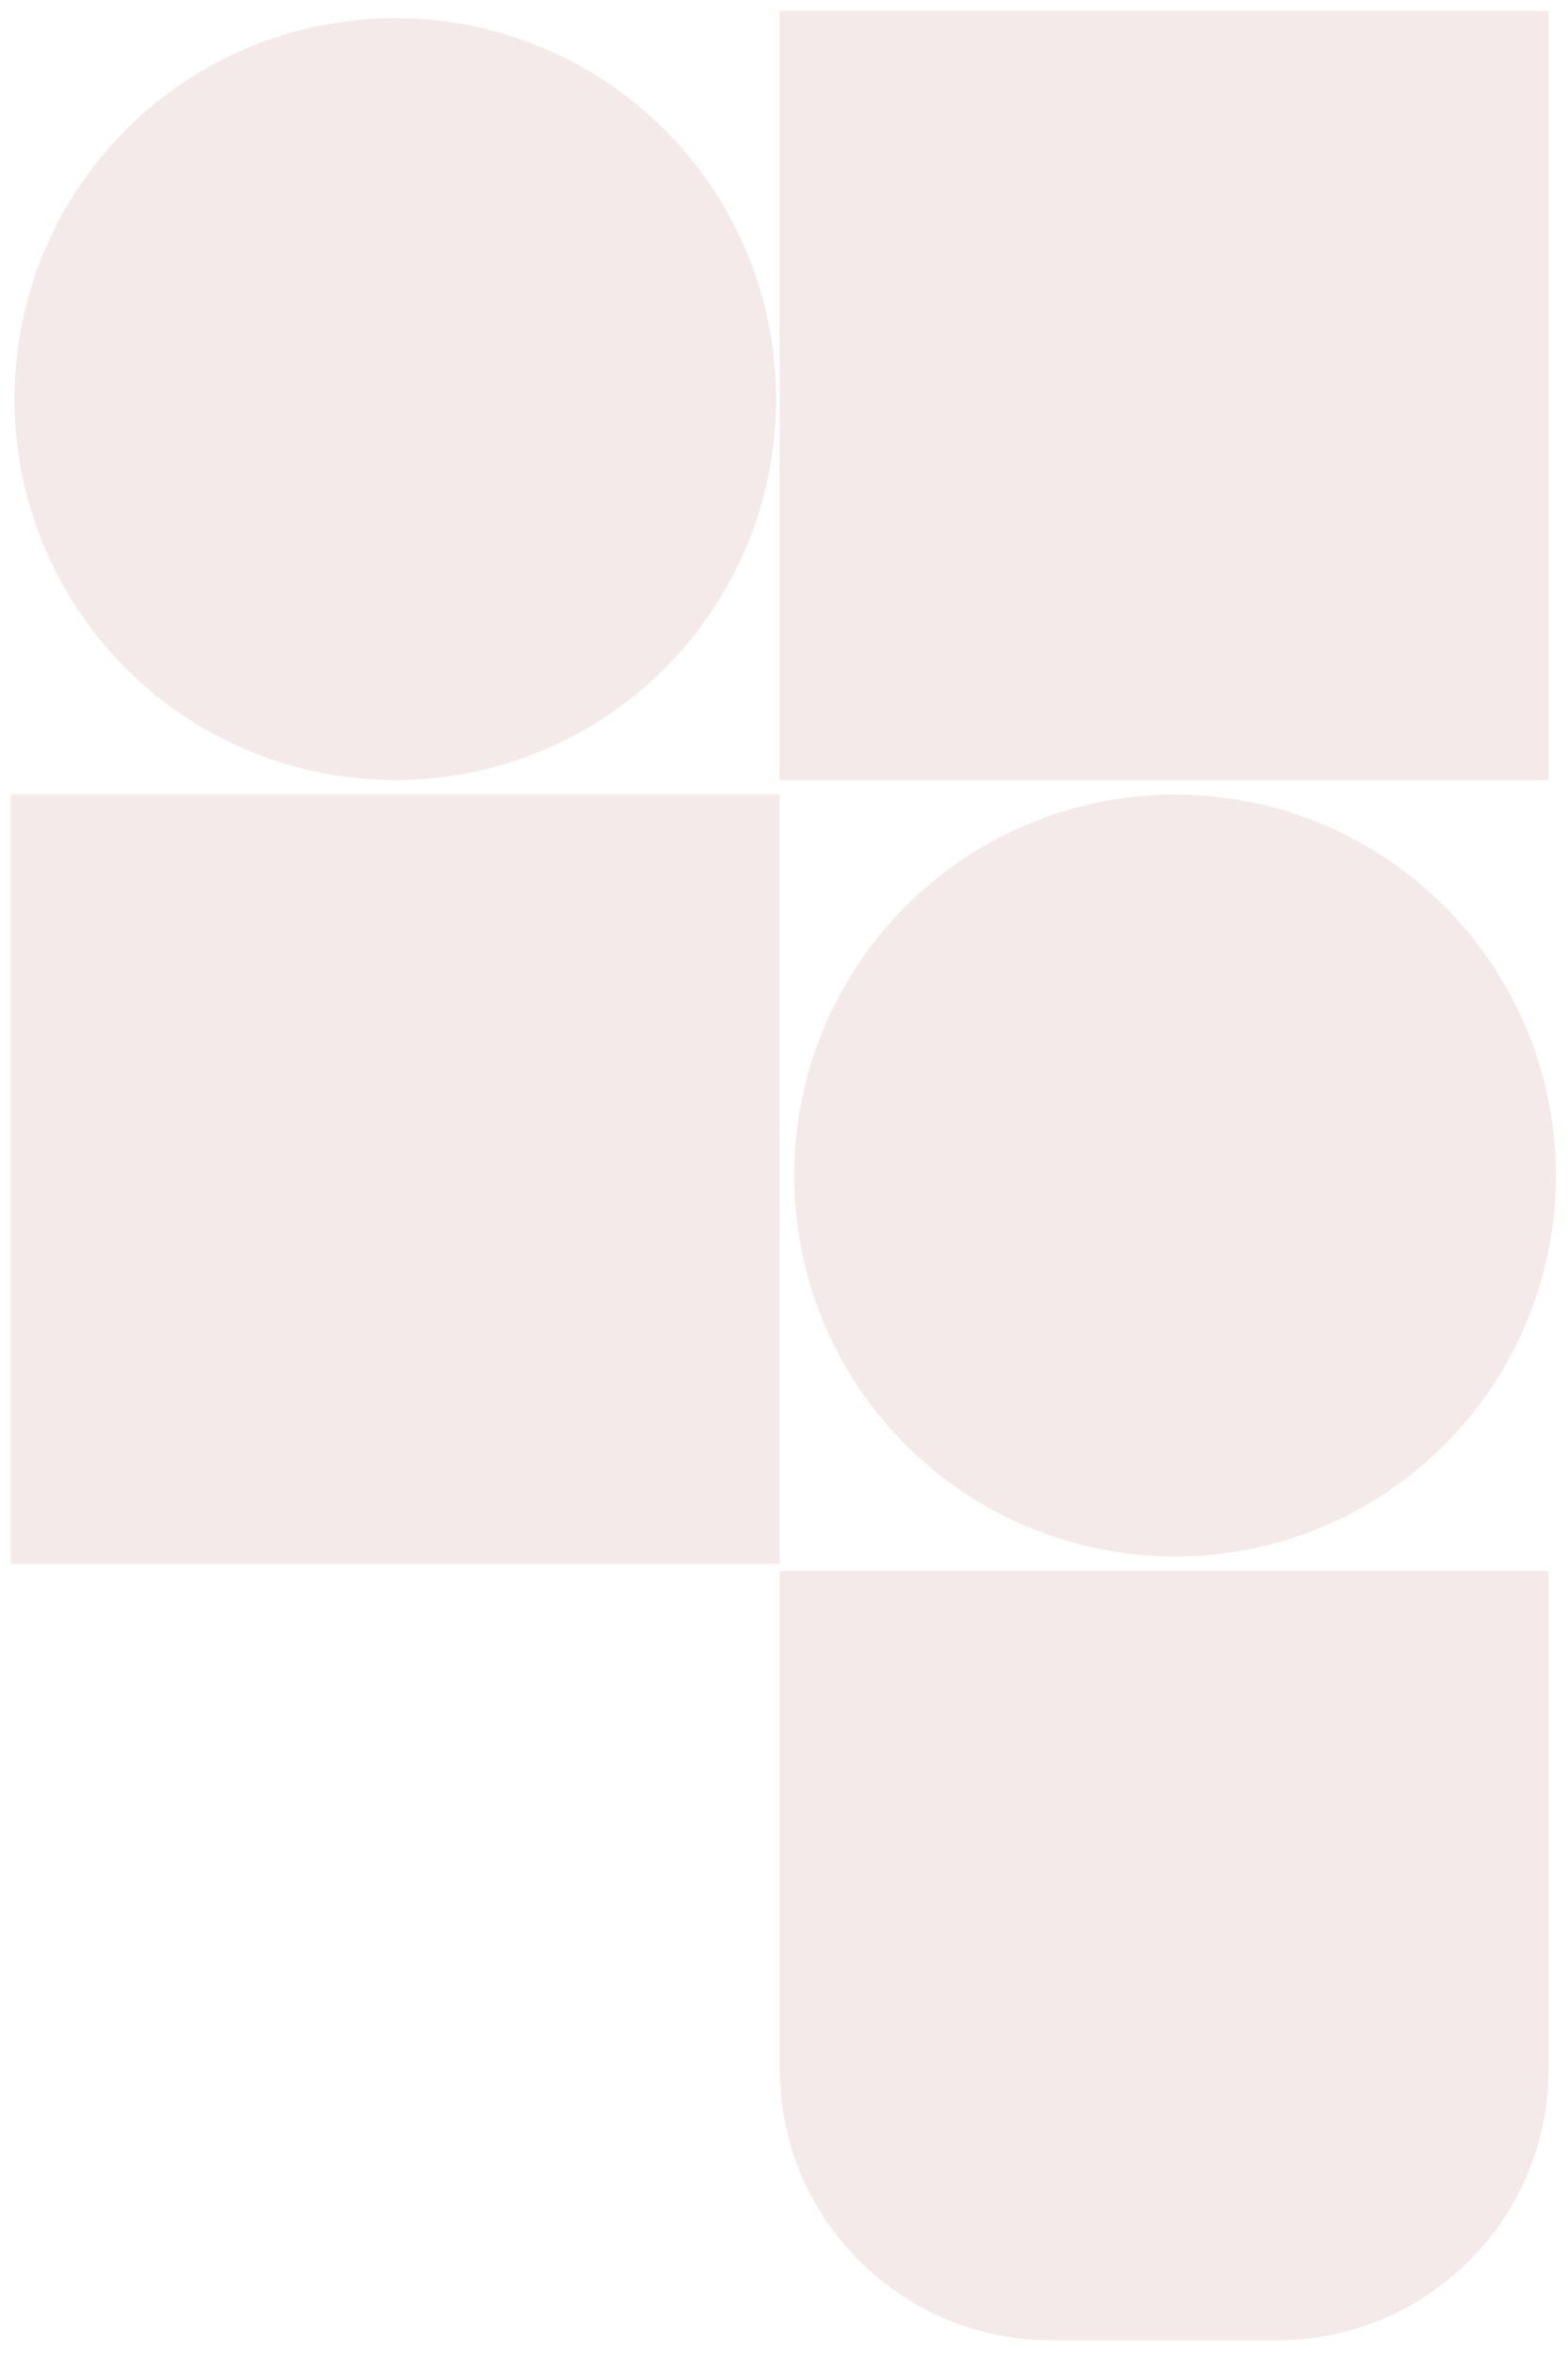 <svg width="578" height="867" viewBox="0 0 578 867" fill="none" xmlns="http://www.w3.org/2000/svg">
<g filter="url(#filter0_bf_0_48)">
<circle cx="145.714" cy="147.051" r="140.378" fill="#902B2B" fill-opacity="0.1"/>
<circle cx="433.154" cy="433.154" r="140.378" fill="#902B2B" fill-opacity="0.1"/>
<rect x="287.429" y="4" width="283.429" height="283.429" fill="#902B2B" fill-opacity="0.1"/>
<rect x="4" y="292.777" width="283.429" height="283.429" fill="#902B2B" fill-opacity="0.1"/>
<path d="M287.429 578.88H570.858V762.309C570.858 817.537 526.086 862.309 470.858 862.309H387.429C332.2 862.309 287.429 817.537 287.429 762.309V578.88Z" fill="#902B2B" fill-opacity="0.1"/>
</g>
<defs>
<filter id="filter0_bf_0_48" x="0" y="0" width="577.532" height="866.309" filterUnits="userSpaceOnUse" color-interpolation-filters="sRGB">
<feFlood flood-opacity="0" result="BackgroundImageFix"/>
<feGaussianBlur in="BackgroundImageFix" stdDeviation="2"/>
<feComposite in2="SourceAlpha" operator="in" result="effect1_backgroundBlur_0_48"/>
<feBlend mode="normal" in="SourceGraphic" in2="effect1_backgroundBlur_0_48" result="shape"/>
<feGaussianBlur stdDeviation="2" result="effect2_foregroundBlur_0_48"/>
</filter>
</defs>
</svg>
